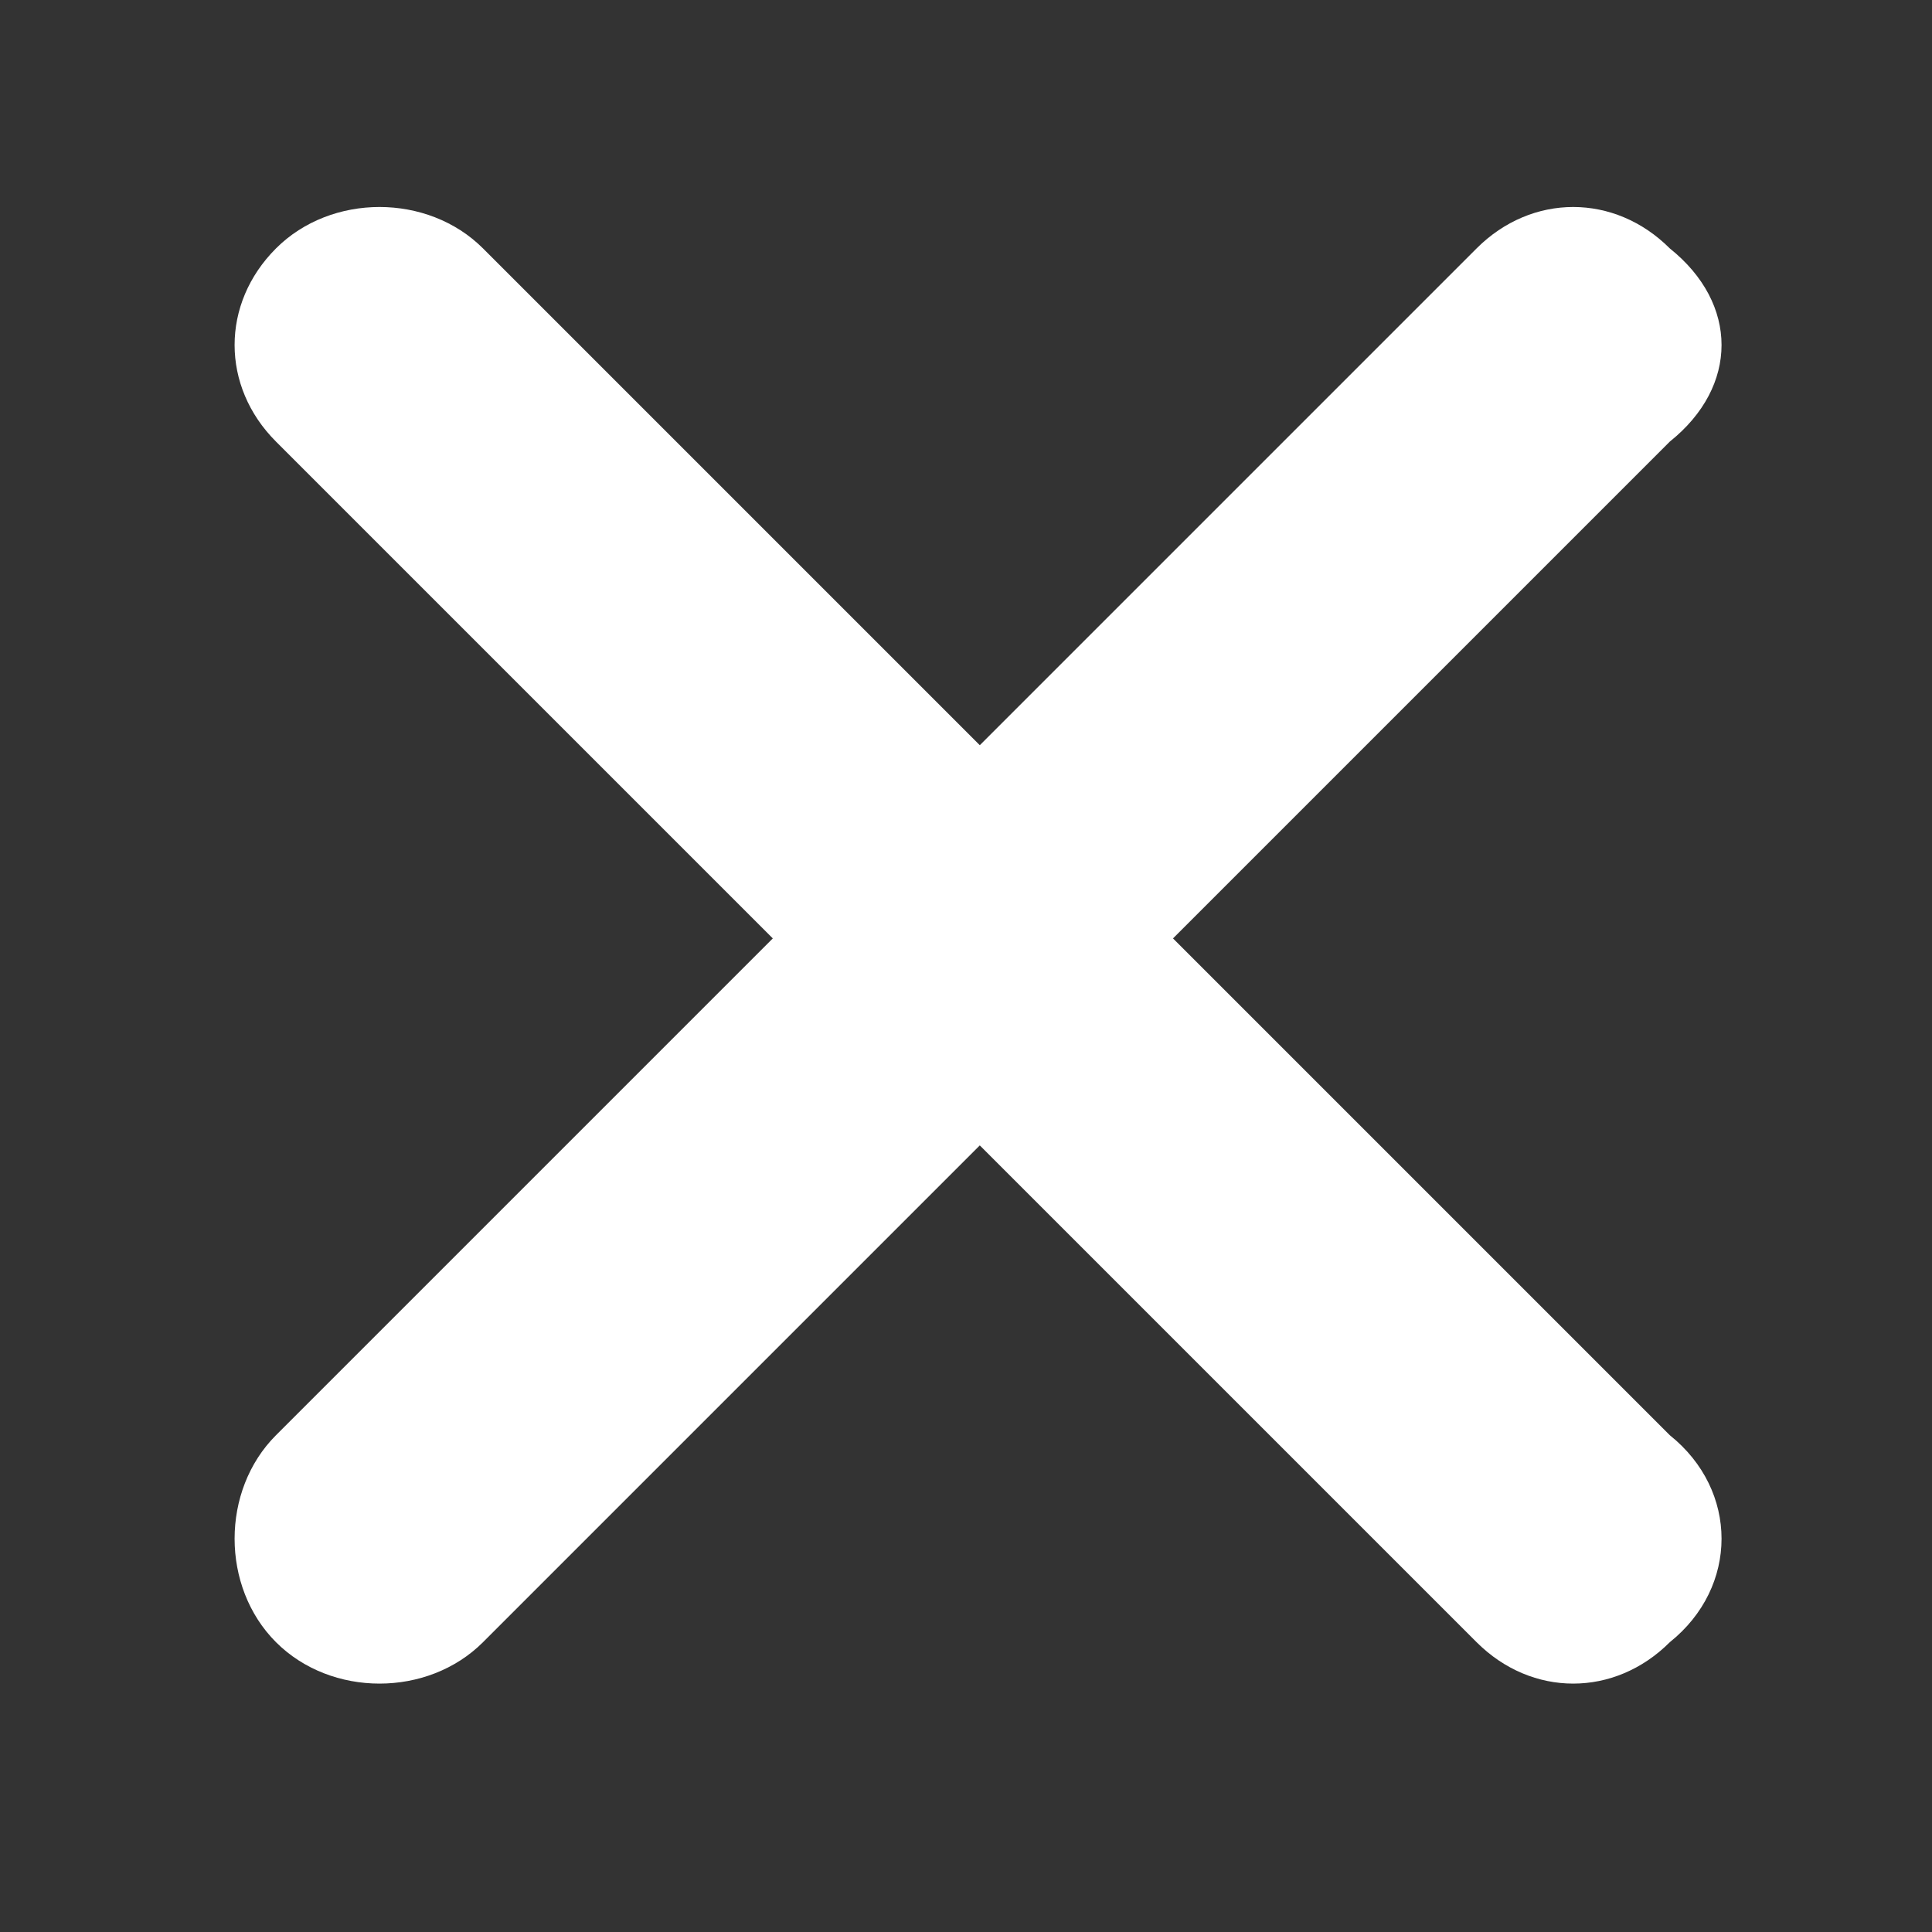 <svg version="1.2" xmlns="http://www.w3.org/2000/svg" viewBox="0 0 14 14" width="14" height="14">
	<rect x="0" y="0" width="14" height="14" fill="#333333" stroke="none"/>
	<title>Shape 319 1</title>
	<style>
		.s0 { fill: #ffffff } 
	</style>
	<path id="Shape 319 1" class="s0" d="m2 10.4l3.6-3.6-3.6-3.6c-0.4-0.4-0.4-1 0-1.4 0.4-0.4 1.1-0.4 1.5 0l3.6 3.6 3.6-3.6c0.4-0.4 1-0.4 1.4 0 0.5 0.4 0.5 1 0 1.4l-3.6 3.6 3.6 3.6c0.5 0.4 0.5 1.1 0 1.5-0.4 0.4-1 0.4-1.4 0l-3.6-3.6-3.6 3.6c-0.4 0.4-1.1 0.4-1.5 0-0.4-0.4-0.4-1.1 0-1.5z"/>
</svg>